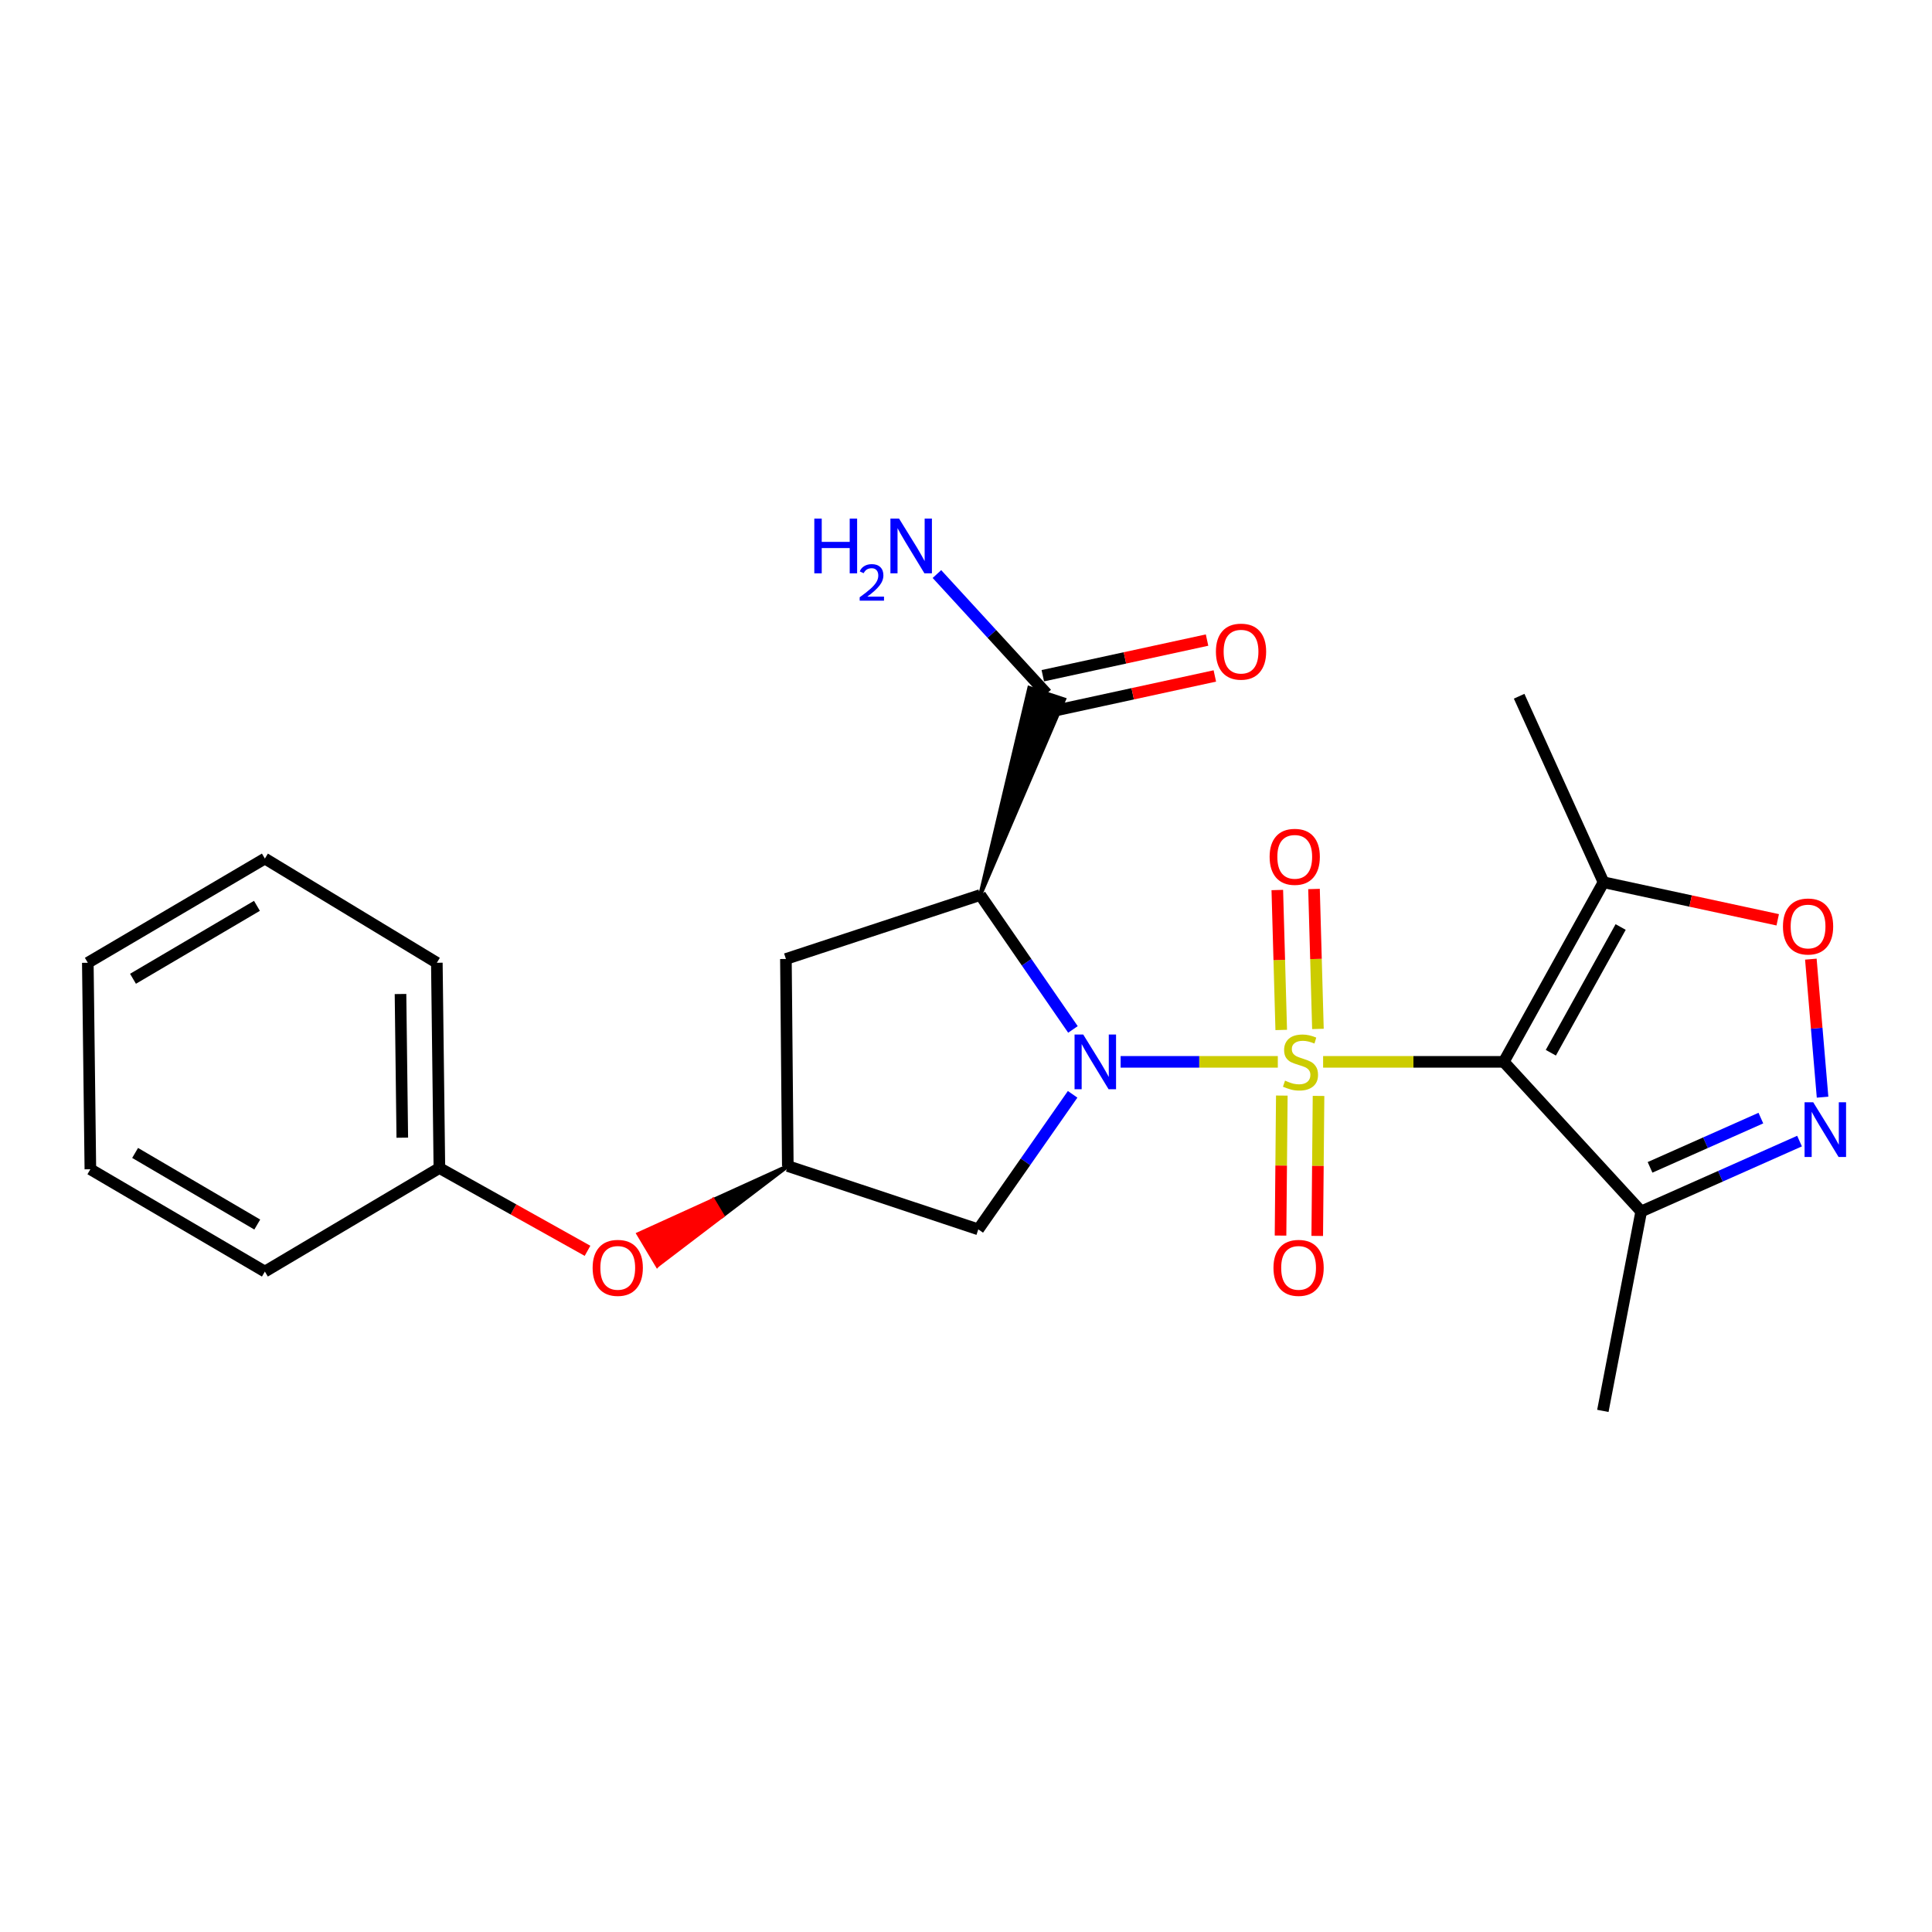 <?xml version='1.0' encoding='iso-8859-1'?>
<svg version='1.1' baseProfile='full'
              xmlns='http://www.w3.org/2000/svg'
                      xmlns:rdkit='http://www.rdkit.org/xml'
                      xmlns:xlink='http://www.w3.org/1999/xlink'
                  xml:space='preserve'
width='1000px' height='1000px' viewBox='0 0 1000 1000'>
<!-- END OF HEADER -->
<rect style='opacity:1.0;fill:#FFFFFF;stroke:none' width='1000' height='1000' x='0' y='0'> </rect>
<path class='bond-0' d='M 661.396,549.614 L 620.712,549.614' style='fill:none;fill-rule:evenodd;stroke:#CCCC00;stroke-width:6px;stroke-linecap:butt;stroke-linejoin:miter;stroke-opacity:1' />
<path class='bond-0' d='M 620.712,549.614 L 580.029,549.614' style='fill:none;fill-rule:evenodd;stroke:#0000FF;stroke-width:6px;stroke-linecap:butt;stroke-linejoin:miter;stroke-opacity:1' />
<path class='bond-1' d='M 684.841,549.614 L 731.597,549.614' style='fill:none;fill-rule:evenodd;stroke:#CCCC00;stroke-width:6px;stroke-linecap:butt;stroke-linejoin:miter;stroke-opacity:1' />
<path class='bond-1' d='M 731.597,549.614 L 778.352,549.614' style='fill:none;fill-rule:evenodd;stroke:#000000;stroke-width:6px;stroke-linecap:butt;stroke-linejoin:miter;stroke-opacity:1' />
<path class='bond-10' d='M 682.158,532.571 L 681.143,496.356' style='fill:none;fill-rule:evenodd;stroke:#CCCC00;stroke-width:6px;stroke-linecap:butt;stroke-linejoin:miter;stroke-opacity:1' />
<path class='bond-10' d='M 681.143,496.356 L 680.128,460.141' style='fill:none;fill-rule:evenodd;stroke:#FF0000;stroke-width:6px;stroke-linecap:butt;stroke-linejoin:miter;stroke-opacity:1' />
<path class='bond-10' d='M 663.163,533.104 L 662.148,496.889' style='fill:none;fill-rule:evenodd;stroke:#CCCC00;stroke-width:6px;stroke-linecap:butt;stroke-linejoin:miter;stroke-opacity:1' />
<path class='bond-10' d='M 662.148,496.889 L 661.132,460.673' style='fill:none;fill-rule:evenodd;stroke:#FF0000;stroke-width:6px;stroke-linecap:butt;stroke-linejoin:miter;stroke-opacity:1' />
<path class='bond-11' d='M 663.468,567.07 L 663.134,603.301' style='fill:none;fill-rule:evenodd;stroke:#CCCC00;stroke-width:6px;stroke-linecap:butt;stroke-linejoin:miter;stroke-opacity:1' />
<path class='bond-11' d='M 663.134,603.301 L 662.8,639.533' style='fill:none;fill-rule:evenodd;stroke:#FF0000;stroke-width:6px;stroke-linecap:butt;stroke-linejoin:miter;stroke-opacity:1' />
<path class='bond-11' d='M 682.47,567.245 L 682.136,603.476' style='fill:none;fill-rule:evenodd;stroke:#CCCC00;stroke-width:6px;stroke-linecap:butt;stroke-linejoin:miter;stroke-opacity:1' />
<path class='bond-11' d='M 682.136,603.476 L 681.802,639.708' style='fill:none;fill-rule:evenodd;stroke:#FF0000;stroke-width:6px;stroke-linecap:butt;stroke-linejoin:miter;stroke-opacity:1' />
<path class='bond-2' d='M 555.354,532.831 L 531.365,498.044' style='fill:none;fill-rule:evenodd;stroke:#0000FF;stroke-width:6px;stroke-linecap:butt;stroke-linejoin:miter;stroke-opacity:1' />
<path class='bond-2' d='M 531.365,498.044 L 507.375,463.258' style='fill:none;fill-rule:evenodd;stroke:#000000;stroke-width:6px;stroke-linecap:butt;stroke-linejoin:miter;stroke-opacity:1' />
<path class='bond-8' d='M 555.189,566.418 L 530.776,601.368' style='fill:none;fill-rule:evenodd;stroke:#0000FF;stroke-width:6px;stroke-linecap:butt;stroke-linejoin:miter;stroke-opacity:1' />
<path class='bond-8' d='M 530.776,601.368 L 506.362,636.318' style='fill:none;fill-rule:evenodd;stroke:#000000;stroke-width:6px;stroke-linecap:butt;stroke-linejoin:miter;stroke-opacity:1' />
<path class='bond-4' d='M 778.352,549.614 L 829.976,456.649' style='fill:none;fill-rule:evenodd;stroke:#000000;stroke-width:6px;stroke-linecap:butt;stroke-linejoin:miter;stroke-opacity:1' />
<path class='bond-4' d='M 802.709,544.894 L 838.845,479.819' style='fill:none;fill-rule:evenodd;stroke:#000000;stroke-width:6px;stroke-linecap:butt;stroke-linejoin:miter;stroke-opacity:1' />
<path class='bond-5' d='M 778.352,549.614 L 849.485,627.049' style='fill:none;fill-rule:evenodd;stroke:#000000;stroke-width:6px;stroke-linecap:butt;stroke-linejoin:miter;stroke-opacity:1' />
<path class='bond-7' d='M 507.375,463.258 L 550.793,362.017 L 532.747,356.061 Z' style='fill:#000000;fill-rule:evenodd;fill-opacity:1;stroke:#000000;stroke-width:2px;stroke-linecap:butt;stroke-linejoin:miter;stroke-opacity:1;' />
<path class='bond-9' d='M 507.375,463.258 L 406.788,496.364' style='fill:none;fill-rule:evenodd;stroke:#000000;stroke-width:6px;stroke-linecap:butt;stroke-linejoin:miter;stroke-opacity:1' />
<path class='bond-3' d='M 931.436,590.627 L 890.46,608.838' style='fill:none;fill-rule:evenodd;stroke:#0000FF;stroke-width:6px;stroke-linecap:butt;stroke-linejoin:miter;stroke-opacity:1' />
<path class='bond-3' d='M 890.46,608.838 L 849.485,627.049' style='fill:none;fill-rule:evenodd;stroke:#000000;stroke-width:6px;stroke-linecap:butt;stroke-linejoin:miter;stroke-opacity:1' />
<path class='bond-3' d='M 911.425,578.725 L 882.743,591.473' style='fill:none;fill-rule:evenodd;stroke:#0000FF;stroke-width:6px;stroke-linecap:butt;stroke-linejoin:miter;stroke-opacity:1' />
<path class='bond-3' d='M 882.743,591.473 L 854.06,604.221' style='fill:none;fill-rule:evenodd;stroke:#000000;stroke-width:6px;stroke-linecap:butt;stroke-linejoin:miter;stroke-opacity:1' />
<path class='bond-24' d='M 943.357,567.895 L 940.325,532.173' style='fill:none;fill-rule:evenodd;stroke:#0000FF;stroke-width:6px;stroke-linecap:butt;stroke-linejoin:miter;stroke-opacity:1' />
<path class='bond-24' d='M 940.325,532.173 L 937.293,496.452' style='fill:none;fill-rule:evenodd;stroke:#FF0000;stroke-width:6px;stroke-linecap:butt;stroke-linejoin:miter;stroke-opacity:1' />
<path class='bond-6' d='M 829.976,456.649 L 875.06,466.368' style='fill:none;fill-rule:evenodd;stroke:#000000;stroke-width:6px;stroke-linecap:butt;stroke-linejoin:miter;stroke-opacity:1' />
<path class='bond-6' d='M 875.06,466.368 L 920.144,476.087' style='fill:none;fill-rule:evenodd;stroke:#FF0000;stroke-width:6px;stroke-linecap:butt;stroke-linejoin:miter;stroke-opacity:1' />
<path class='bond-17' d='M 829.976,456.649 L 786.301,360.369' style='fill:none;fill-rule:evenodd;stroke:#000000;stroke-width:6px;stroke-linecap:butt;stroke-linejoin:miter;stroke-opacity:1' />
<path class='bond-18' d='M 849.485,627.049 L 829.638,730.275' style='fill:none;fill-rule:evenodd;stroke:#000000;stroke-width:6px;stroke-linecap:butt;stroke-linejoin:miter;stroke-opacity:1' />
<path class='bond-13' d='M 543.785,368.324 L 586.292,359.098' style='fill:none;fill-rule:evenodd;stroke:#000000;stroke-width:6px;stroke-linecap:butt;stroke-linejoin:miter;stroke-opacity:1' />
<path class='bond-13' d='M 586.292,359.098 L 628.799,349.872' style='fill:none;fill-rule:evenodd;stroke:#FF0000;stroke-width:6px;stroke-linecap:butt;stroke-linejoin:miter;stroke-opacity:1' />
<path class='bond-13' d='M 539.755,349.754 L 582.262,340.528' style='fill:none;fill-rule:evenodd;stroke:#000000;stroke-width:6px;stroke-linecap:butt;stroke-linejoin:miter;stroke-opacity:1' />
<path class='bond-13' d='M 582.262,340.528 L 624.768,331.302' style='fill:none;fill-rule:evenodd;stroke:#FF0000;stroke-width:6px;stroke-linecap:butt;stroke-linejoin:miter;stroke-opacity:1' />
<path class='bond-15' d='M 541.77,359.039 L 513.361,328.082' style='fill:none;fill-rule:evenodd;stroke:#000000;stroke-width:6px;stroke-linecap:butt;stroke-linejoin:miter;stroke-opacity:1' />
<path class='bond-15' d='M 513.361,328.082 L 484.953,297.126' style='fill:none;fill-rule:evenodd;stroke:#0000FF;stroke-width:6px;stroke-linecap:butt;stroke-linejoin:miter;stroke-opacity:1' />
<path class='bond-12' d='M 506.362,636.318 L 407.77,603.549' style='fill:none;fill-rule:evenodd;stroke:#000000;stroke-width:6px;stroke-linecap:butt;stroke-linejoin:miter;stroke-opacity:1' />
<path class='bond-25' d='M 406.788,496.364 L 407.77,603.549' style='fill:none;fill-rule:evenodd;stroke:#000000;stroke-width:6px;stroke-linecap:butt;stroke-linejoin:miter;stroke-opacity:1' />
<path class='bond-14' d='M 407.77,603.549 L 369.103,621.128 L 373.977,629.283 Z' style='fill:#000000;fill-rule:evenodd;fill-opacity:1;stroke:#000000;stroke-width:2px;stroke-linecap:butt;stroke-linejoin:miter;stroke-opacity:1;' />
<path class='bond-14' d='M 369.103,621.128 L 340.185,655.018 L 330.435,638.707 Z' style='fill:#FF0000;fill-rule:evenodd;fill-opacity:1;stroke:#FF0000;stroke-width:2px;stroke-linecap:butt;stroke-linejoin:miter;stroke-opacity:1;' />
<path class='bond-14' d='M 369.103,621.128 L 373.977,629.283 L 340.185,655.018 Z' style='fill:#FF0000;fill-rule:evenodd;fill-opacity:1;stroke:#FF0000;stroke-width:2px;stroke-linecap:butt;stroke-linejoin:miter;stroke-opacity:1;' />
<path class='bond-16' d='M 304.102,647.421 L 265.764,625.992' style='fill:none;fill-rule:evenodd;stroke:#FF0000;stroke-width:6px;stroke-linecap:butt;stroke-linejoin:miter;stroke-opacity:1' />
<path class='bond-16' d='M 265.764,625.992 L 227.425,604.563' style='fill:none;fill-rule:evenodd;stroke:#000000;stroke-width:6px;stroke-linecap:butt;stroke-linejoin:miter;stroke-opacity:1' />
<path class='bond-19' d='M 227.425,604.563 L 226.106,498.328' style='fill:none;fill-rule:evenodd;stroke:#000000;stroke-width:6px;stroke-linecap:butt;stroke-linejoin:miter;stroke-opacity:1' />
<path class='bond-19' d='M 208.226,588.864 L 207.302,514.499' style='fill:none;fill-rule:evenodd;stroke:#000000;stroke-width:6px;stroke-linecap:butt;stroke-linejoin:miter;stroke-opacity:1' />
<path class='bond-20' d='M 227.425,604.563 L 137.1,658.161' style='fill:none;fill-rule:evenodd;stroke:#000000;stroke-width:6px;stroke-linecap:butt;stroke-linejoin:miter;stroke-opacity:1' />
<path class='bond-22' d='M 226.106,498.328 L 137.1,444.392' style='fill:none;fill-rule:evenodd;stroke:#000000;stroke-width:6px;stroke-linecap:butt;stroke-linejoin:miter;stroke-opacity:1' />
<path class='bond-21' d='M 137.1,658.161 L 46.774,605.207' style='fill:none;fill-rule:evenodd;stroke:#000000;stroke-width:6px;stroke-linecap:butt;stroke-linejoin:miter;stroke-opacity:1' />
<path class='bond-21' d='M 133.161,633.824 L 69.934,596.757' style='fill:none;fill-rule:evenodd;stroke:#000000;stroke-width:6px;stroke-linecap:butt;stroke-linejoin:miter;stroke-opacity:1' />
<path class='bond-23' d='M 46.774,605.207 L 45.455,498.328' style='fill:none;fill-rule:evenodd;stroke:#000000;stroke-width:6px;stroke-linecap:butt;stroke-linejoin:miter;stroke-opacity:1' />
<path class='bond-26' d='M 137.1,444.392 L 45.455,498.328' style='fill:none;fill-rule:evenodd;stroke:#000000;stroke-width:6px;stroke-linecap:butt;stroke-linejoin:miter;stroke-opacity:1' />
<path class='bond-26' d='M 132.991,468.859 L 68.84,506.614' style='fill:none;fill-rule:evenodd;stroke:#000000;stroke-width:6px;stroke-linecap:butt;stroke-linejoin:miter;stroke-opacity:1' />
<path  class='atom-0' d='M 665.131 559.334
Q 665.451 559.454, 666.771 560.014
Q 668.091 560.574, 669.531 560.934
Q 671.011 561.254, 672.451 561.254
Q 675.131 561.254, 676.691 559.974
Q 678.251 558.654, 678.251 556.374
Q 678.251 554.814, 677.451 553.854
Q 676.691 552.894, 675.491 552.374
Q 674.291 551.854, 672.291 551.254
Q 669.771 550.494, 668.251 549.774
Q 666.771 549.054, 665.691 547.534
Q 664.651 546.014, 664.651 543.454
Q 664.651 539.894, 667.051 537.694
Q 669.491 535.494, 674.291 535.494
Q 677.571 535.494, 681.291 537.054
L 680.371 540.134
Q 676.971 538.734, 674.411 538.734
Q 671.651 538.734, 670.131 539.894
Q 668.611 541.014, 668.651 542.974
Q 668.651 544.494, 669.411 545.414
Q 670.211 546.334, 671.331 546.854
Q 672.491 547.374, 674.411 547.974
Q 676.971 548.774, 678.491 549.574
Q 680.011 550.374, 681.091 552.014
Q 682.211 553.614, 682.211 556.374
Q 682.211 560.294, 679.571 562.414
Q 676.971 564.494, 672.611 564.494
Q 670.091 564.494, 668.171 563.934
Q 666.291 563.414, 664.051 562.494
L 665.131 559.334
' fill='#CCCC00'/>
<path  class='atom-1' d='M 560.667 535.454
L 569.947 550.454
Q 570.867 551.934, 572.347 554.614
Q 573.827 557.294, 573.907 557.454
L 573.907 535.454
L 577.667 535.454
L 577.667 563.774
L 573.787 563.774
L 563.827 547.374
Q 562.667 545.454, 561.427 543.254
Q 560.227 541.054, 559.867 540.374
L 559.867 563.774
L 556.187 563.774
L 556.187 535.454
L 560.667 535.454
' fill='#0000FF'/>
<path  class='atom-4' d='M 938.523 570.535
L 947.803 585.535
Q 948.723 587.015, 950.203 589.695
Q 951.683 592.375, 951.763 592.535
L 951.763 570.535
L 955.523 570.535
L 955.523 598.855
L 951.643 598.855
L 941.683 582.455
Q 940.523 580.535, 939.283 578.335
Q 938.083 576.135, 937.723 575.455
L 937.723 598.855
L 934.043 598.855
L 934.043 570.535
L 938.523 570.535
' fill='#0000FF'/>
<path  class='atom-7' d='M 922.852 479.553
Q 922.852 472.753, 926.212 468.953
Q 929.572 465.153, 935.852 465.153
Q 942.132 465.153, 945.492 468.953
Q 948.852 472.753, 948.852 479.553
Q 948.852 486.433, 945.452 490.353
Q 942.052 494.233, 935.852 494.233
Q 929.612 494.233, 926.212 490.353
Q 922.852 486.473, 922.852 479.553
M 935.852 491.033
Q 940.172 491.033, 942.492 488.153
Q 944.852 485.233, 944.852 479.553
Q 944.852 473.993, 942.492 471.193
Q 940.172 468.353, 935.852 468.353
Q 931.532 468.353, 929.172 471.153
Q 926.852 473.953, 926.852 479.553
Q 926.852 485.273, 929.172 488.153
Q 931.532 491.033, 935.852 491.033
' fill='#FF0000'/>
<path  class='atom-11' d='M 657.154 443.49
Q 657.154 436.69, 660.514 432.89
Q 663.874 429.09, 670.154 429.09
Q 676.434 429.09, 679.794 432.89
Q 683.154 436.69, 683.154 443.49
Q 683.154 450.37, 679.754 454.29
Q 676.354 458.17, 670.154 458.17
Q 663.914 458.17, 660.514 454.29
Q 657.154 450.41, 657.154 443.49
M 670.154 454.97
Q 674.474 454.97, 676.794 452.09
Q 679.154 449.17, 679.154 443.49
Q 679.154 437.93, 676.794 435.13
Q 674.474 432.29, 670.154 432.29
Q 665.834 432.29, 663.474 435.09
Q 661.154 437.89, 661.154 443.49
Q 661.154 449.21, 663.474 452.09
Q 665.834 454.97, 670.154 454.97
' fill='#FF0000'/>
<path  class='atom-12' d='M 659.149 656.245
Q 659.149 649.445, 662.509 645.645
Q 665.869 641.845, 672.149 641.845
Q 678.429 641.845, 681.789 645.645
Q 685.149 649.445, 685.149 656.245
Q 685.149 663.125, 681.749 667.045
Q 678.349 670.925, 672.149 670.925
Q 665.909 670.925, 662.509 667.045
Q 659.149 663.165, 659.149 656.245
M 672.149 667.725
Q 676.469 667.725, 678.789 664.845
Q 681.149 661.925, 681.149 656.245
Q 681.149 650.685, 678.789 647.885
Q 676.469 645.045, 672.149 645.045
Q 667.829 645.045, 665.469 647.845
Q 663.149 650.645, 663.149 656.245
Q 663.149 661.965, 665.469 664.845
Q 667.829 667.725, 672.149 667.725
' fill='#FF0000'/>
<path  class='atom-14' d='M 629.357 337.287
Q 629.357 330.487, 632.717 326.687
Q 636.077 322.887, 642.357 322.887
Q 648.637 322.887, 651.997 326.687
Q 655.357 330.487, 655.357 337.287
Q 655.357 344.167, 651.957 348.087
Q 648.557 351.967, 642.357 351.967
Q 636.117 351.967, 632.717 348.087
Q 629.357 344.207, 629.357 337.287
M 642.357 348.767
Q 646.677 348.767, 648.997 345.887
Q 651.357 342.967, 651.357 337.287
Q 651.357 331.727, 648.997 328.927
Q 646.677 326.087, 642.357 326.087
Q 638.037 326.087, 635.677 328.887
Q 633.357 331.687, 633.357 337.287
Q 633.357 343.007, 635.677 345.887
Q 638.037 348.767, 642.357 348.767
' fill='#FF0000'/>
<path  class='atom-15' d='M 306.746 656.245
Q 306.746 649.445, 310.106 645.645
Q 313.466 641.845, 319.746 641.845
Q 326.026 641.845, 329.386 645.645
Q 332.746 649.445, 332.746 656.245
Q 332.746 663.125, 329.346 667.045
Q 325.946 670.925, 319.746 670.925
Q 313.506 670.925, 310.106 667.045
Q 306.746 663.165, 306.746 656.245
M 319.746 667.725
Q 324.066 667.725, 326.386 664.845
Q 328.746 661.925, 328.746 656.245
Q 328.746 650.685, 326.386 647.885
Q 324.066 645.045, 319.746 645.045
Q 315.426 645.045, 313.066 647.845
Q 310.746 650.645, 310.746 656.245
Q 310.746 661.965, 313.066 664.845
Q 315.426 667.725, 319.746 667.725
' fill='#FF0000'/>
<path  class='atom-16' d='M 421.486 268.436
L 425.326 268.436
L 425.326 280.476
L 439.806 280.476
L 439.806 268.436
L 443.646 268.436
L 443.646 296.756
L 439.806 296.756
L 439.806 283.676
L 425.326 283.676
L 425.326 296.756
L 421.486 296.756
L 421.486 268.436
' fill='#0000FF'/>
<path  class='atom-16' d='M 445.019 295.762
Q 445.705 293.993, 447.342 293.017
Q 448.979 292.013, 451.249 292.013
Q 454.074 292.013, 455.658 293.545
Q 457.242 295.076, 457.242 297.795
Q 457.242 300.567, 455.183 303.154
Q 453.15 305.741, 448.926 308.804
L 457.559 308.804
L 457.559 310.916
L 444.966 310.916
L 444.966 309.147
Q 448.451 306.665, 450.51 304.817
Q 452.596 302.969, 453.599 301.306
Q 454.602 299.643, 454.602 297.927
Q 454.602 296.132, 453.704 295.129
Q 452.807 294.125, 451.249 294.125
Q 449.744 294.125, 448.741 294.733
Q 447.738 295.34, 447.025 296.686
L 445.019 295.762
' fill='#0000FF'/>
<path  class='atom-16' d='M 465.359 268.436
L 474.639 283.436
Q 475.559 284.916, 477.039 287.596
Q 478.519 290.276, 478.599 290.436
L 478.599 268.436
L 482.359 268.436
L 482.359 296.756
L 478.479 296.756
L 468.519 280.356
Q 467.359 278.436, 466.119 276.236
Q 464.919 274.036, 464.559 273.356
L 464.559 296.756
L 460.879 296.756
L 460.879 268.436
L 465.359 268.436
' fill='#0000FF'/>
</svg>
